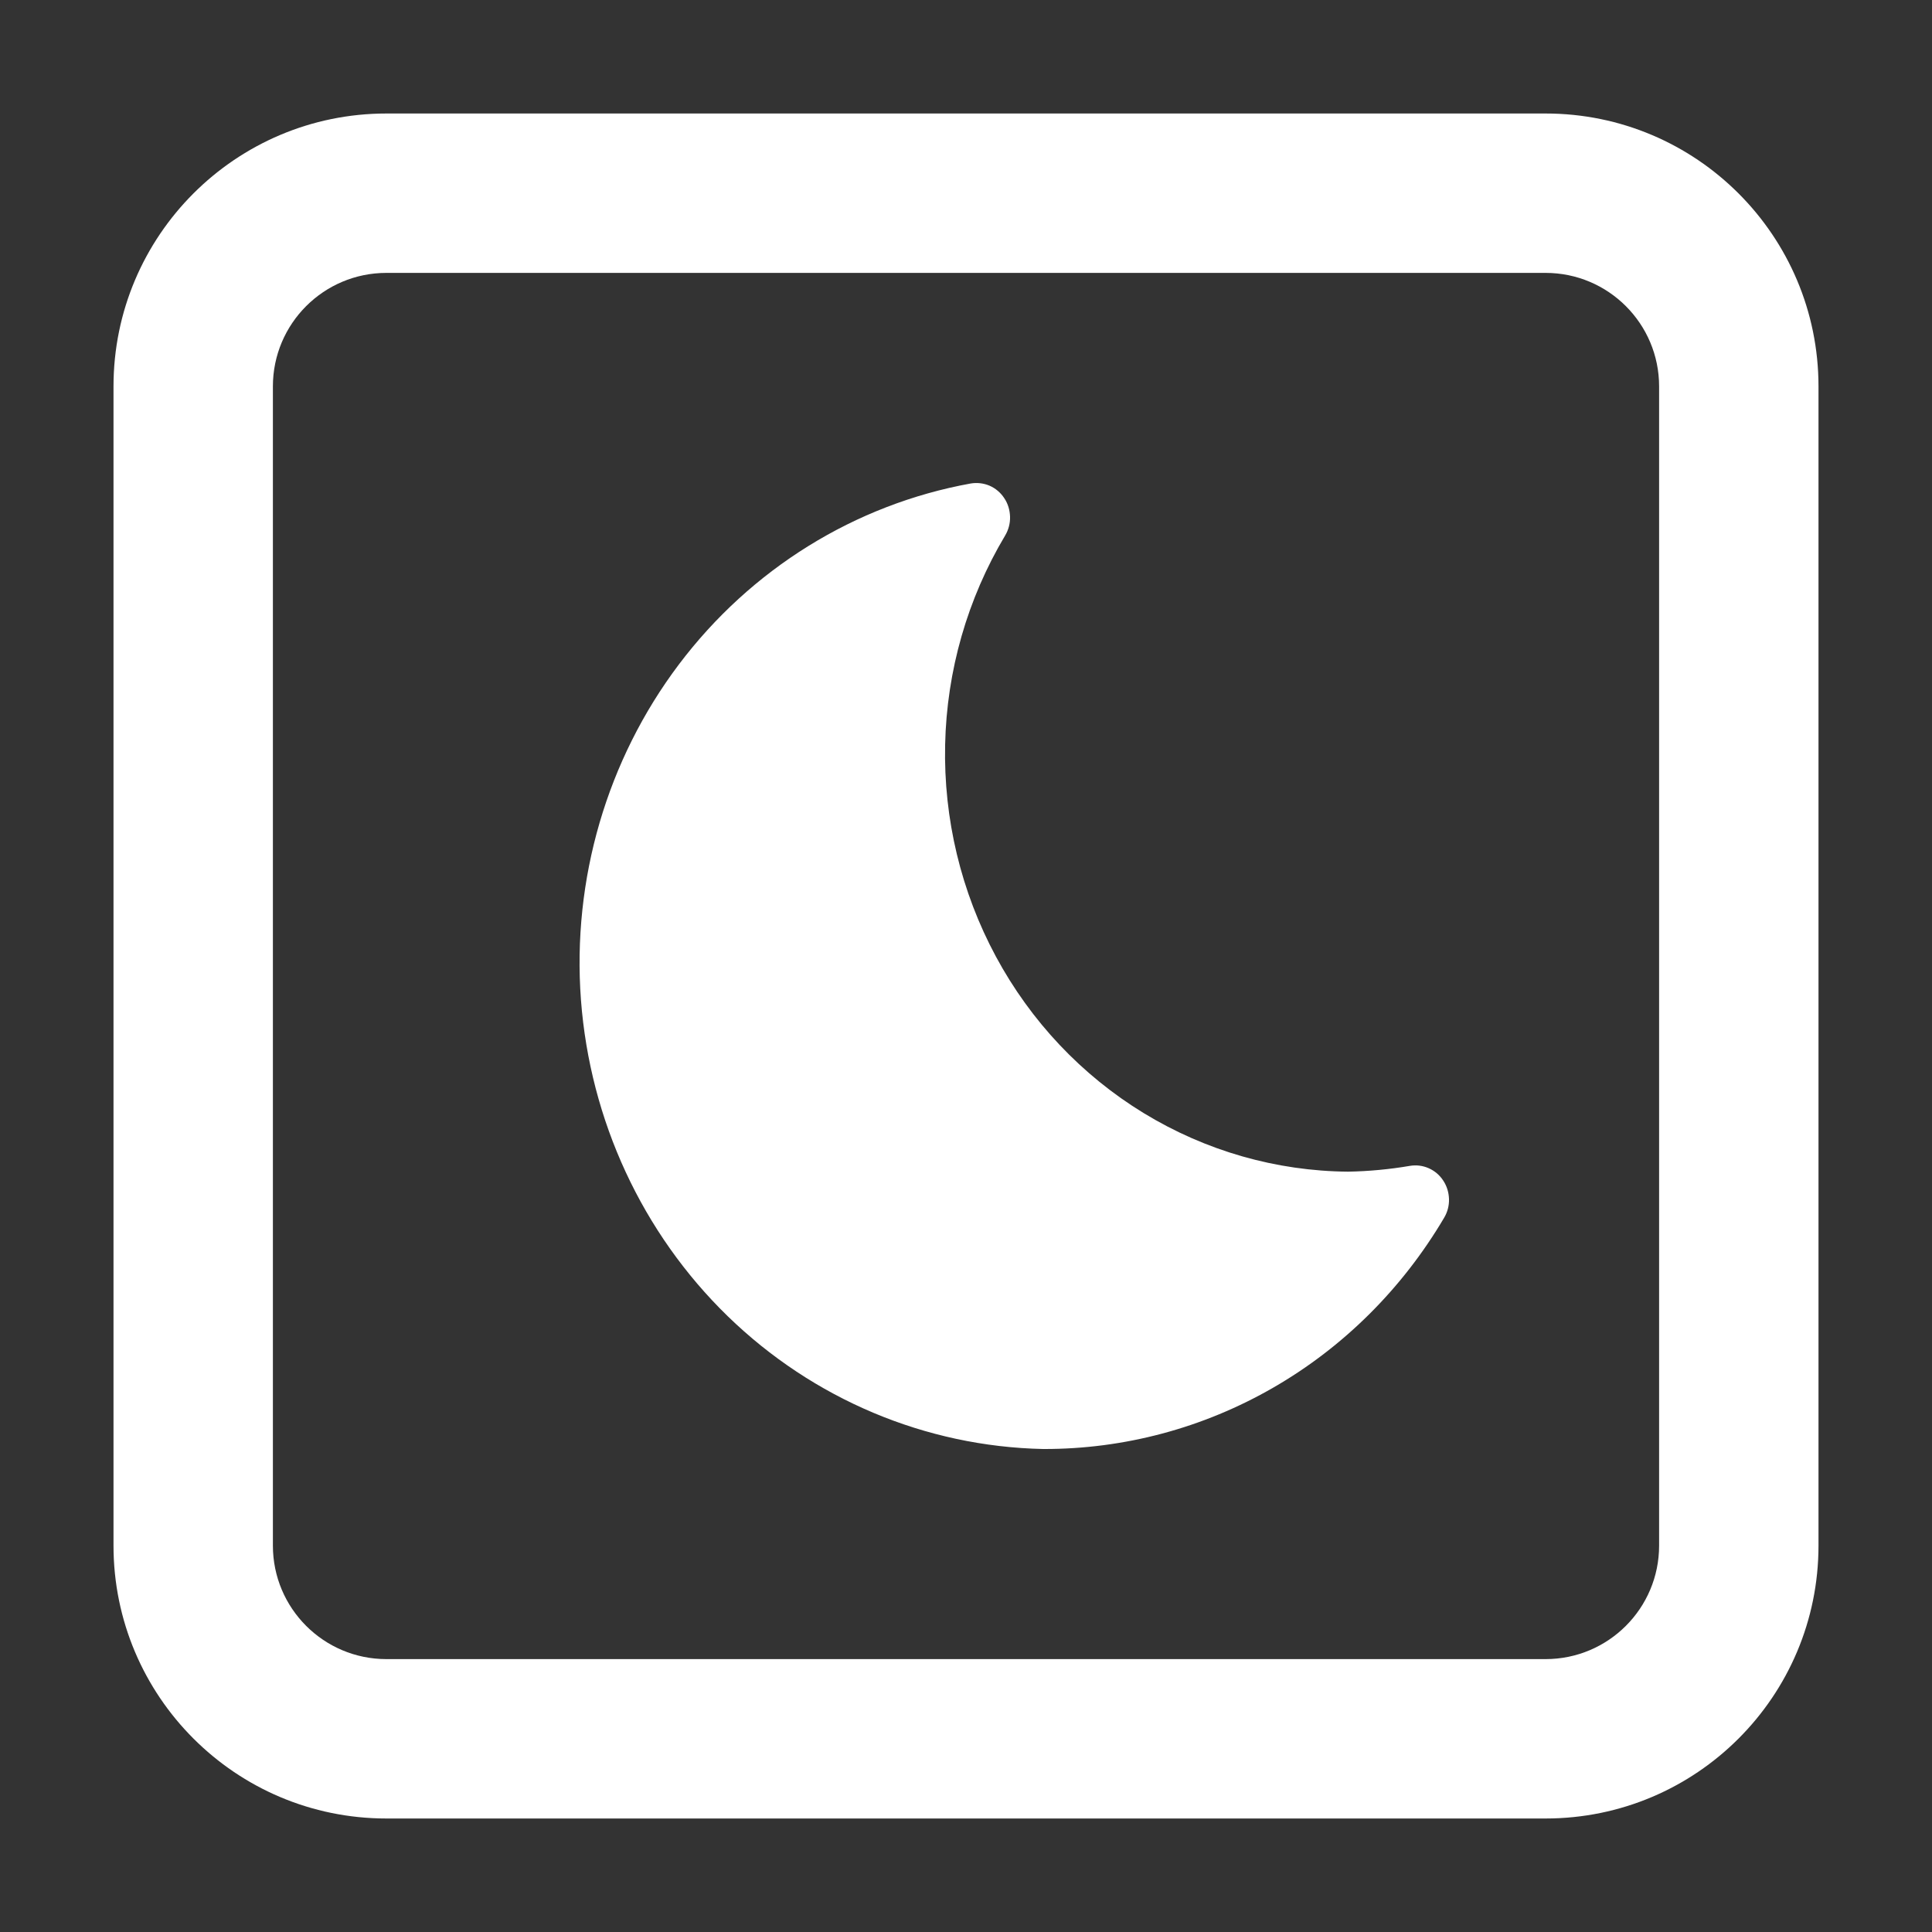 <svg width="20" height="20" viewBox="0 0 20 20" fill="none" xmlns="http://www.w3.org/2000/svg">
<rect x="0" y="0" width="20" height="20" fill="#333333" stroke="none"/>
<path d="M4 2.825H16V1.175H4V2.825ZM17.175 4V16H18.825V4H17.175ZM16 17.175H4V18.825H16V17.175ZM2.825 16V4H1.175V16H2.825ZM4 17.175C3.351 17.175 2.825 16.649 2.825 16H1.175C1.175 17.56 2.44 18.825 4 18.825V17.175ZM17.175 16C17.175 16.649 16.649 17.175 16 17.175V18.825C17.56 18.825 18.825 17.56 18.825 16H17.175ZM16 2.825C16.649 2.825 17.175 3.351 17.175 4H18.825C18.825 2.44 17.56 1.175 16 1.175V2.825ZM4 1.175C2.44 1.175 1.175 2.44 1.175 4H2.825C2.825 3.351 3.351 2.825 4 2.825V1.175Z" fill="white"/>
<path fill-rule="evenodd" clip-rule="evenodd" d="M10.405 5.544C10.44 5.485 10.458 5.418 10.456 5.349C10.454 5.28 10.434 5.213 10.396 5.157C10.359 5.1 10.306 5.055 10.244 5.028C10.183 5.002 10.115 4.994 10.049 5.005C8.851 5.222 7.774 5.889 7.028 6.878C6.283 7.866 5.921 9.104 6.014 10.351C6.108 11.598 6.649 12.765 7.533 13.625C8.417 14.484 9.581 14.974 10.797 15H10.803C11.636 15.002 12.456 14.783 13.182 14.364C13.909 13.945 14.517 13.339 14.949 12.607C14.984 12.549 15.002 12.481 15 12.413C14.998 12.344 14.978 12.278 14.94 12.221C14.903 12.164 14.851 12.12 14.789 12.093C14.728 12.066 14.661 12.058 14.595 12.069C14.384 12.105 14.17 12.125 13.956 12.129C13.211 12.123 12.481 11.914 11.84 11.523C11.199 11.132 10.671 10.573 10.31 9.903C9.949 9.233 9.767 8.476 9.784 7.71C9.8 6.944 10.015 6.197 10.405 5.544Z" fill="white"/>
</svg>
